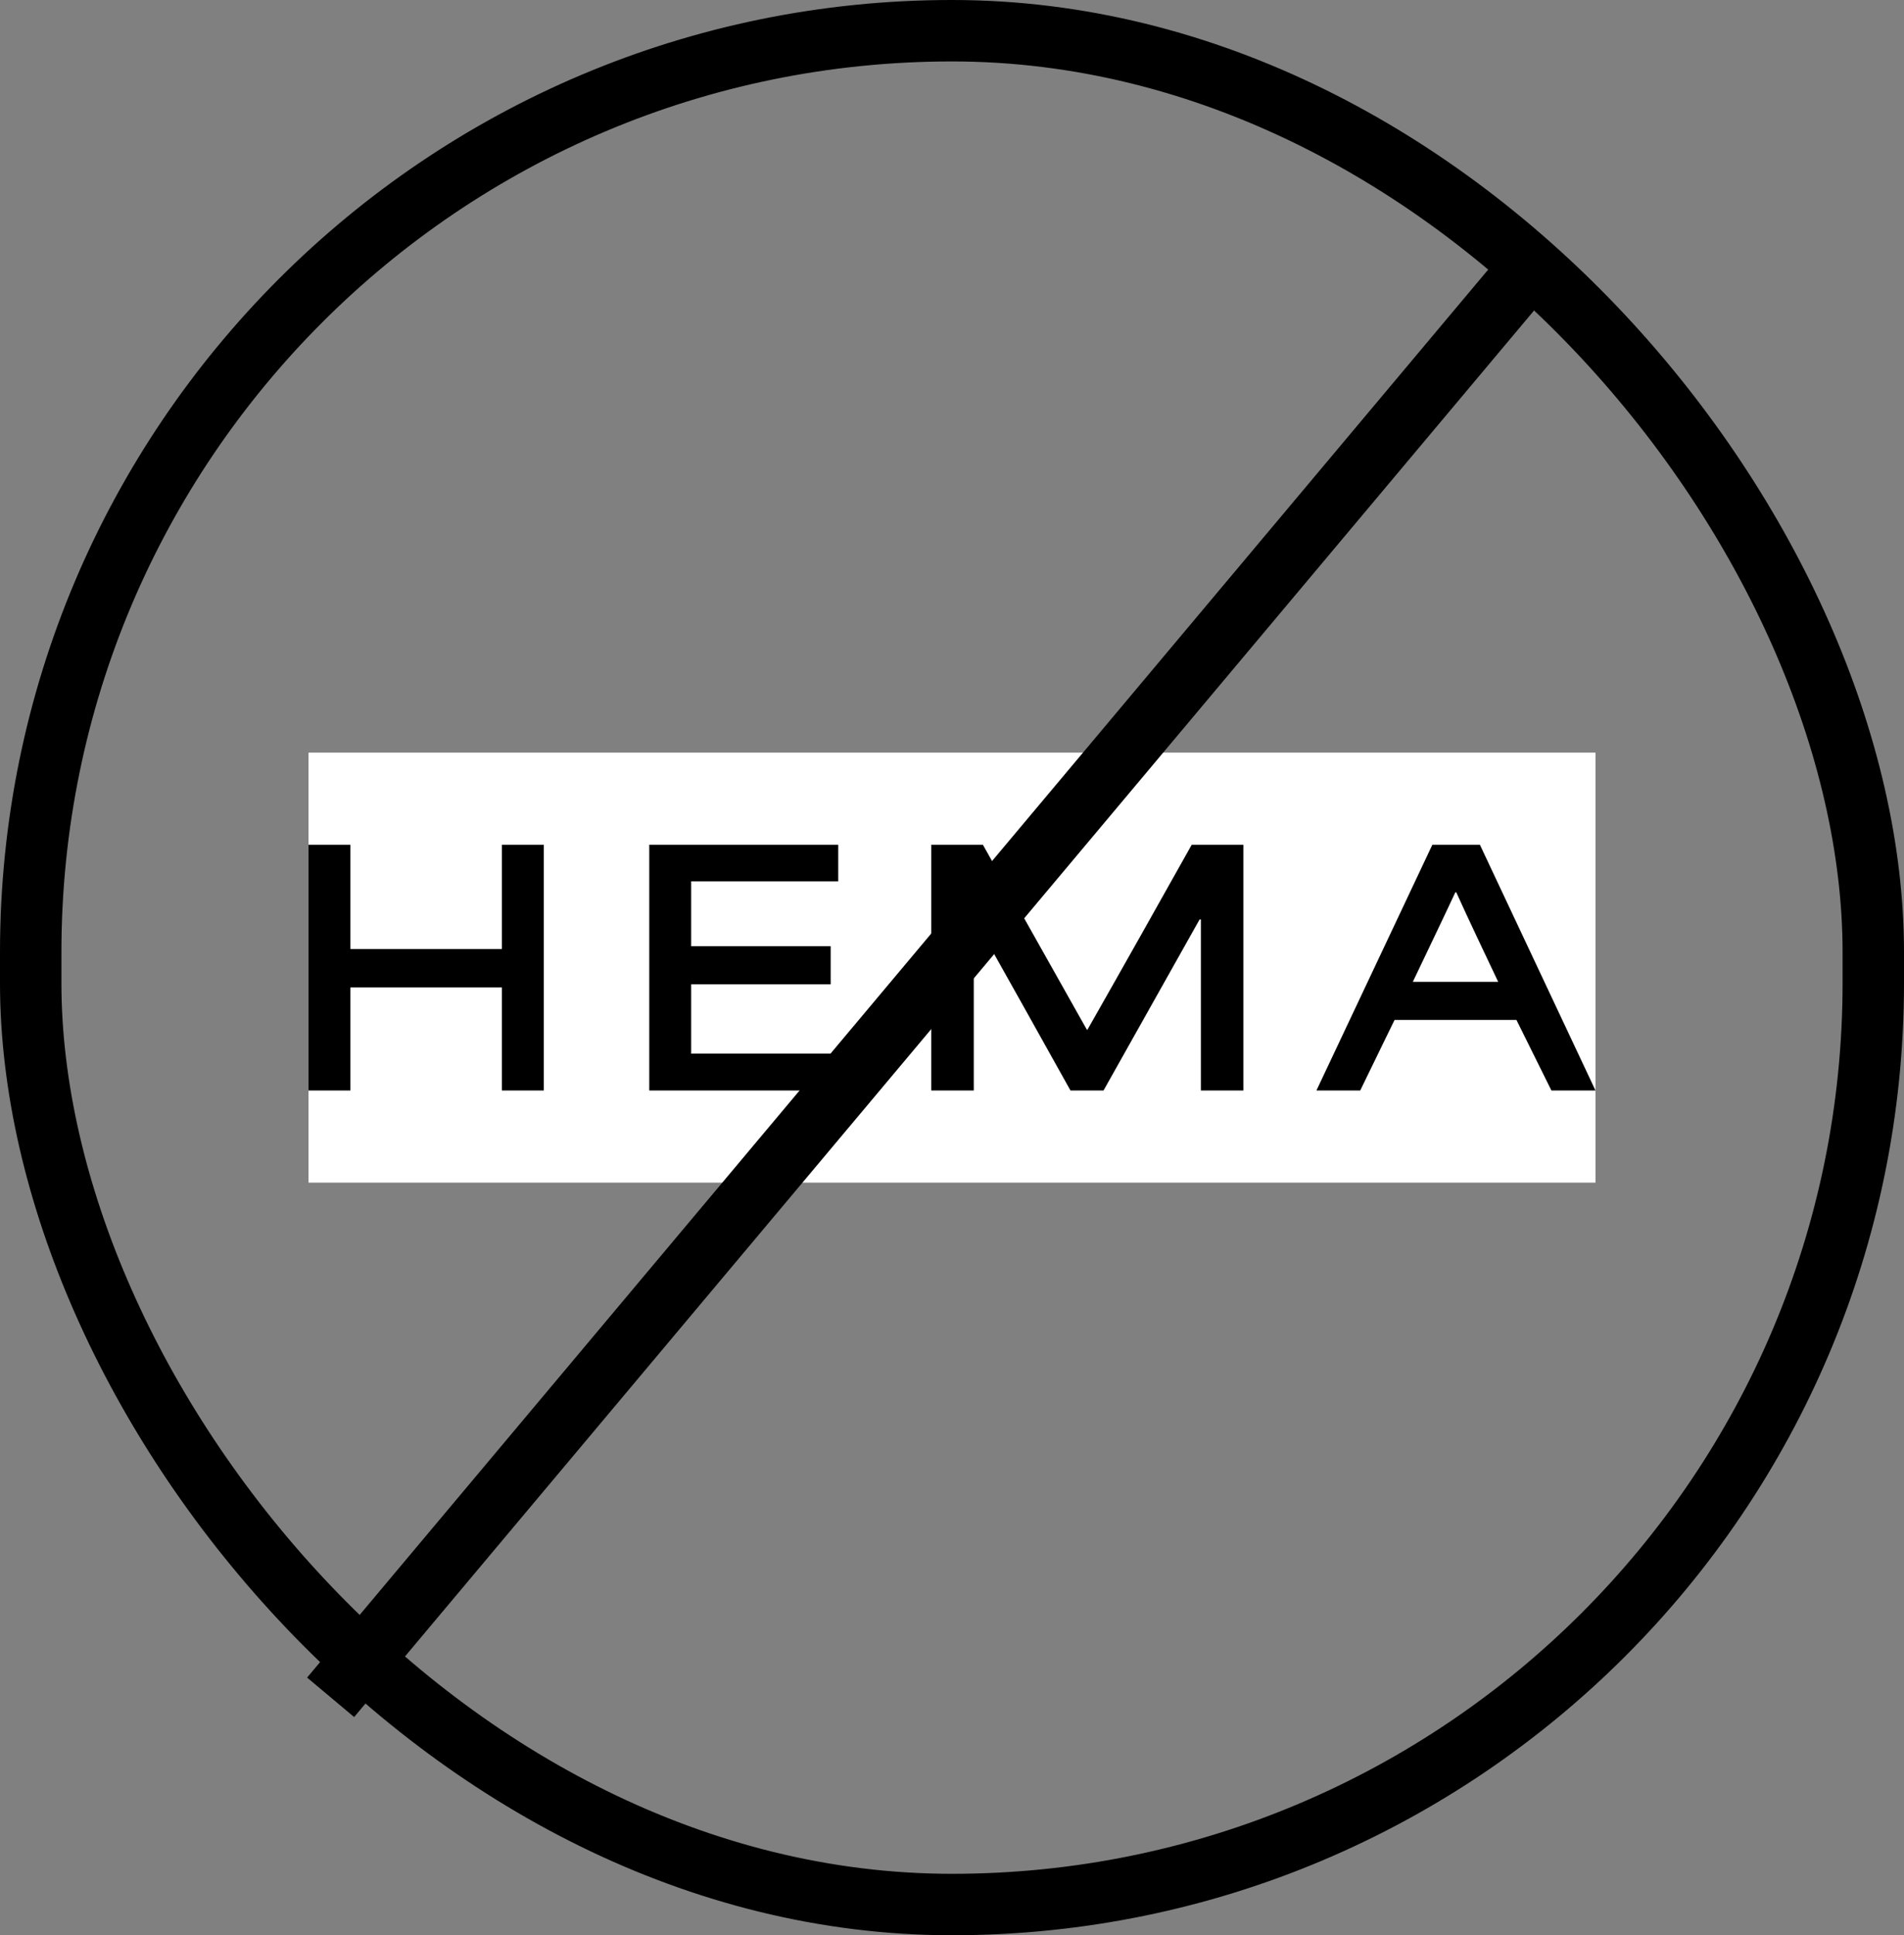 <svg xmlns="http://www.w3.org/2000/svg" width="62" height="63" viewBox="0 0 62 63" fill="none"><rect x="0" y="0" width="62" height="63" fill="#808080" stroke="none"/><rect x="1" y="1" width="60" height="61" rx="30" stroke="black" stroke-width="2"/><rect width="41.908" height="14" transform="translate(10.046 24.5)" fill="white"/><path d="M42.867 35.5L46.642 27.5H48.19L51.954 35.5H50.519L49.38 33.203C48.057 33.203 46.734 33.203 45.411 33.203C45.041 33.972 44.662 34.731 44.293 35.5H42.867ZM46.006 31.962H48.785C48.324 30.987 47.842 29.982 47.421 29.049H47.39C47.052 29.777 46.519 30.885 46.006 31.962Z" fill="black"/><path d="M30.324 35.5V27.5H32.006C33.135 29.51 34.263 31.52 35.391 33.52H35.411C36.55 31.52 37.678 29.51 38.806 27.5H40.488V35.5H39.104V29.931H39.063L35.934 35.5H34.858C33.822 33.644 32.786 31.787 31.74 29.931H31.709V35.5H30.324Z" fill="black"/><path d="M21.142 35.5V27.5H27.295V28.69H22.506C22.506 29.397 22.506 30.095 22.506 30.803H27.049V32.044H22.506C22.506 32.792 22.506 33.551 22.506 34.3H27.419V35.5H21.142Z" fill="black"/><path d="M10.046 35.5V27.5H11.41V30.895C13.061 30.895 14.702 30.895 16.343 30.895V27.5H17.707V35.5H16.343V32.146C14.702 32.146 13.061 32.146 11.41 32.146V35.5H10.046Z" fill="black"/><path fill-rule="evenodd" clip-rule="evenodd" d="M49.531 7.5L10 54.612L11.532 55.897L51.063 8.786L49.531 7.5Z" fill="black"/></svg>